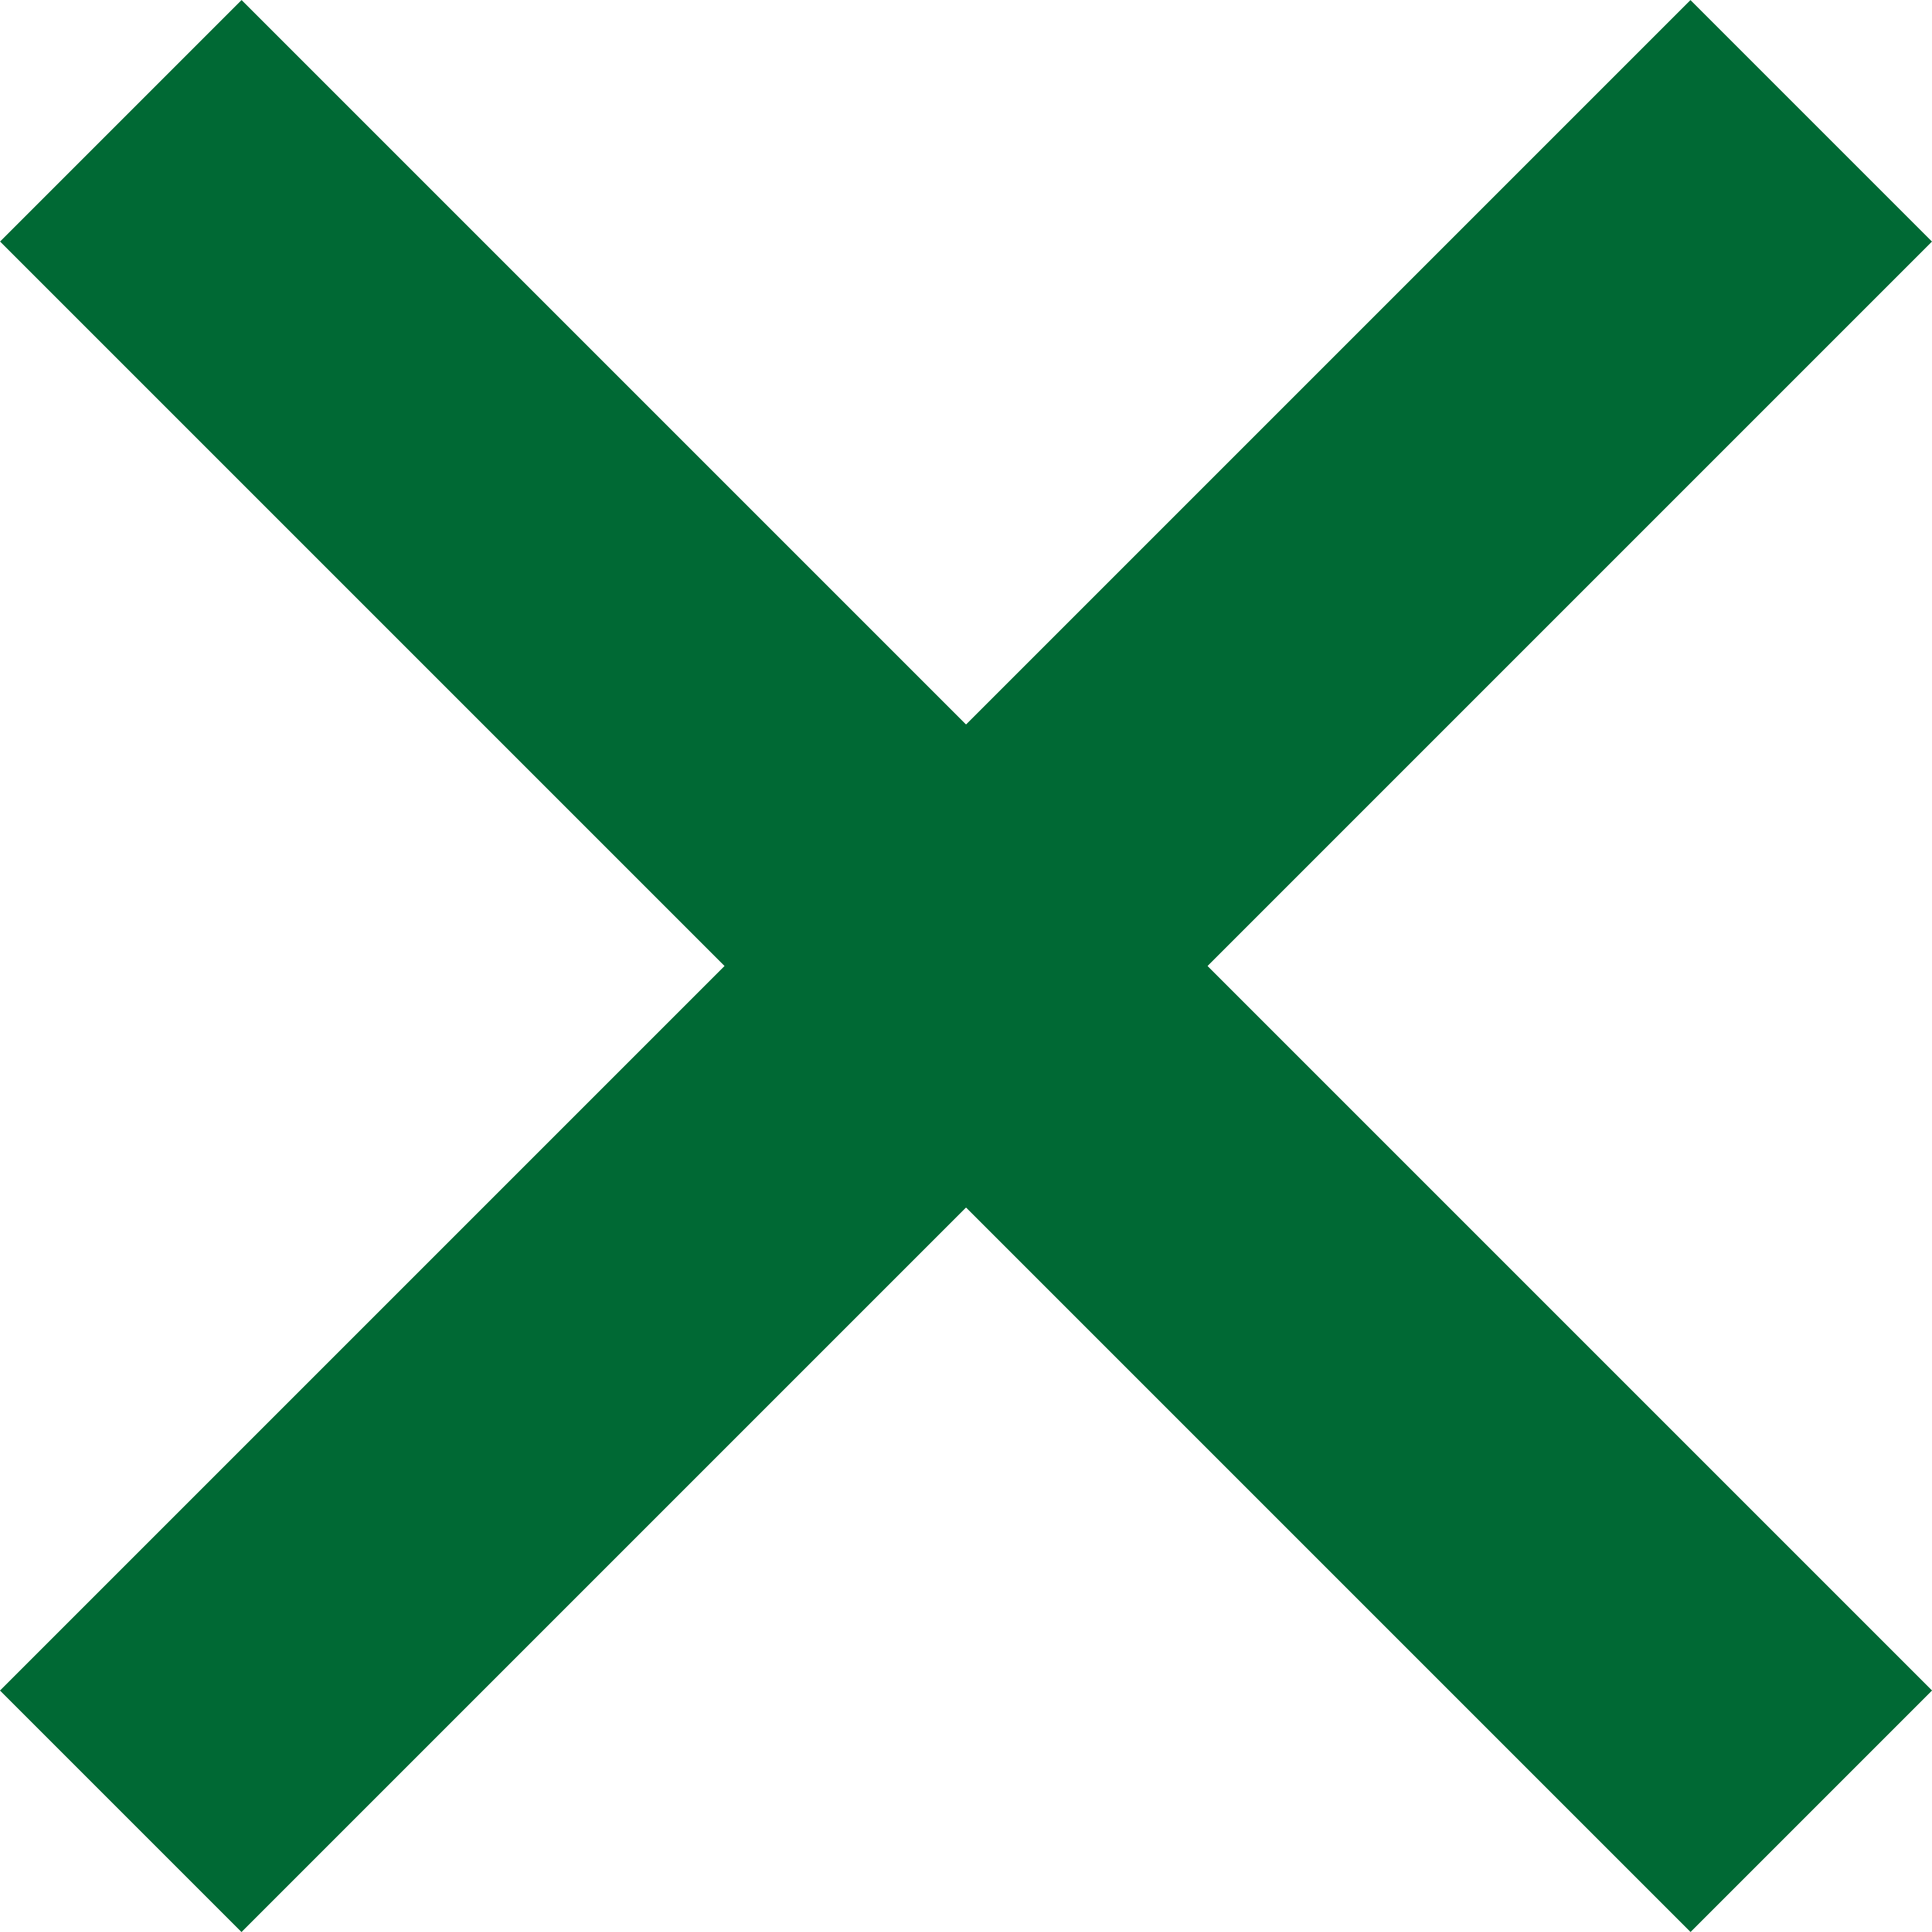 <svg xmlns="http://www.w3.org/2000/svg" width="11.314" height="11.314" viewBox="0 0 11.314 11.314"><g transform="translate(-0.707 11.122) rotate(-90)"><path d="M0,0H14V2H0Z" transform="translate(1.222 0.707) rotate(45)" fill="#006934"/><path d="M0,0H14V2H0Z" transform="translate(-0.192 10.607) rotate(-45)" fill="#006934"/></g></svg>